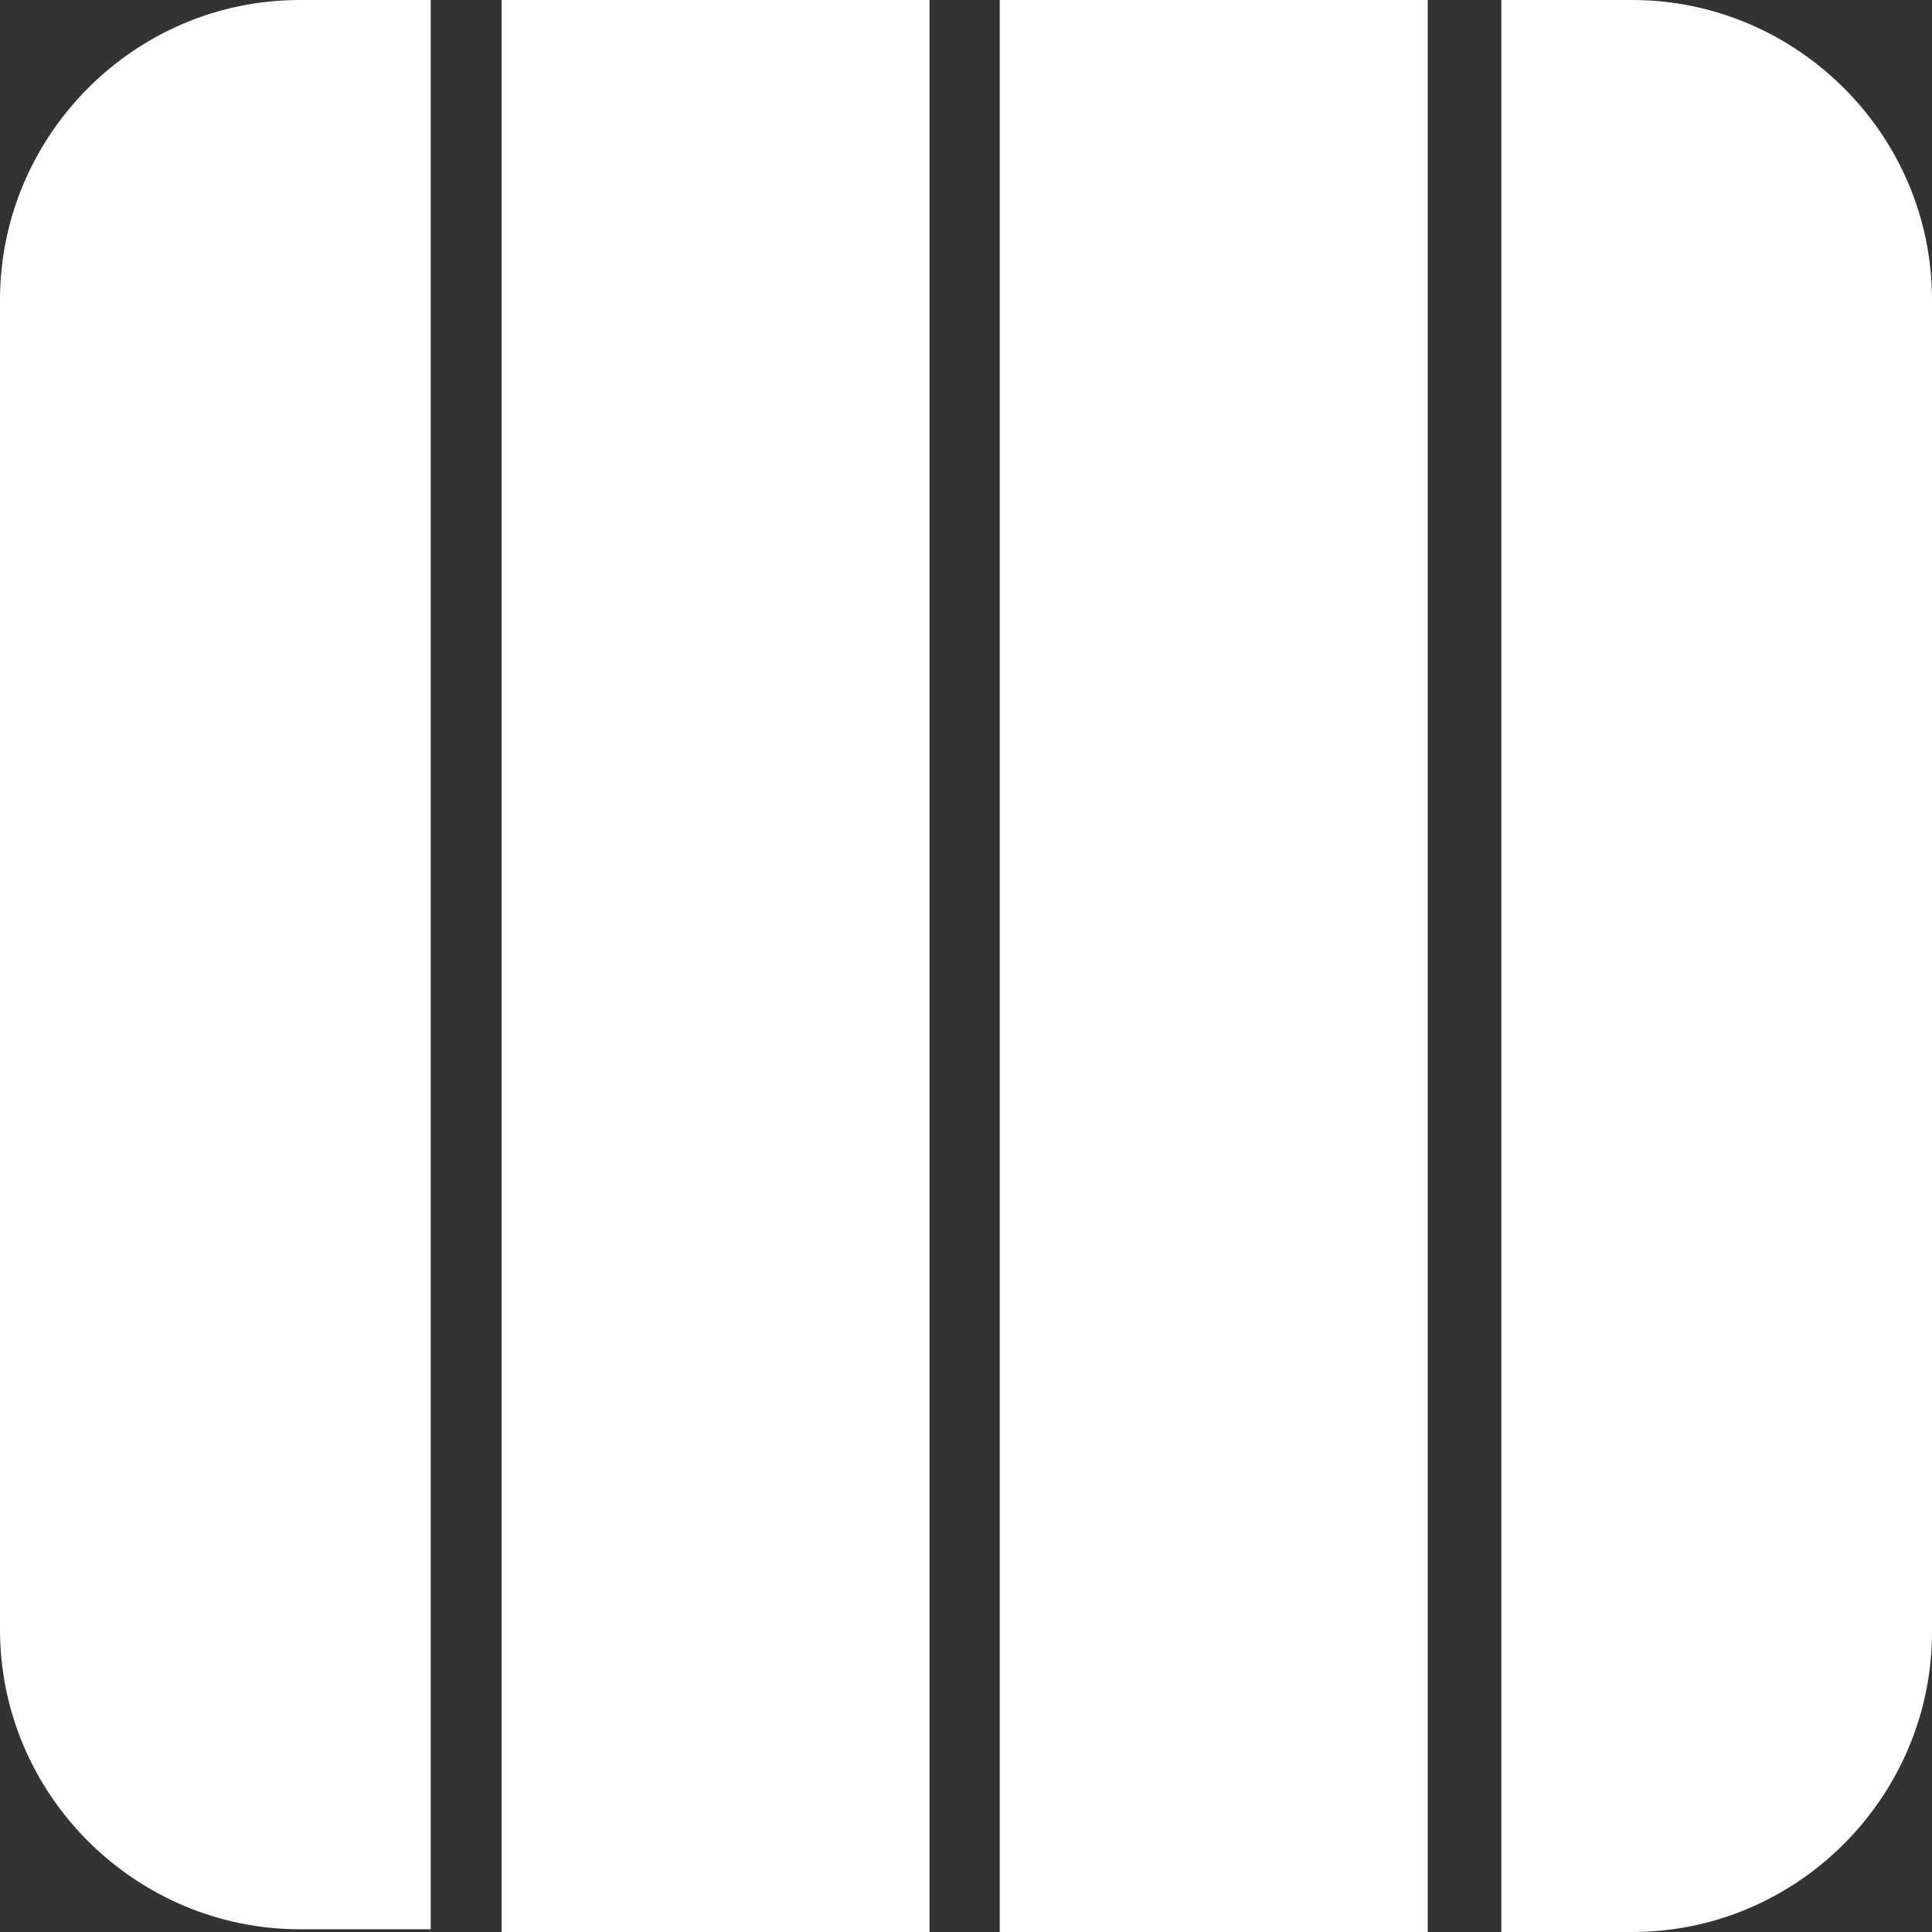 <?xml version="1.0" encoding="utf-8"?>
<!-- Generator: Adobe Illustrator 25.0.0, SVG Export Plug-In . SVG Version: 6.00 Build 0)  -->
<svg version="1.1" id="Ebene_1" xmlns="http://www.w3.org/2000/svg" xmlns:xlink="http://www.w3.org/1999/xlink" x="0px" y="0px"
	 viewBox="0 0 283.5 283.5" style="enable-background:new 0 0 283.5 283.5;" xml:space="preserve">
<rect x="0" y="0" width="283.5" height="283.5" fill="#333333" stroke="none"/>
<style type="text/css">
	.st0{display:none;}
	.st1{display:inline;fill:#2B2F87;}
	.st2{display:inline;fill:#FFFFFF;}
	.st3{display:inline;}
	.st4{fill:#FFFFFF;}
</style>
<g id="Ebene_8" class="st0">
	<rect y="-144.4" class="st1" width="73.6" height="73.7"/>
</g>
<g id="Ebene_5" class="st0">
	<path class="st2" d="M1.6-132.1c0-6.1,5-11,11-11h48.6c6.1,0,11,5,11,11v4.8H1.6V-132.1z M1.6-124.7h70.7v15.7H1.6V-124.7z
		 M72.3-83.3c0,6.1-5,11-11,11H12.6c-6.1,0-11-5-11-11V-88h70.7C72.3-88,72.3-83.3,72.3-83.3z M72.3-90.7H1.6v-15.7h70.7
		C72.3-106.4,72.3-90.7,72.3-90.7z"/>
</g>
<g id="Ebene_2_1_" class="st0">
	<g class="st3">
		<polygon class="st4" points="22.8,-124.4 14.4,-108.6 61.1,-108.6 53.5,-124.4 		"/>
		<path class="st4" d="M52.2-127.1l-5.3-11c-1.7-3-5-4.9-8.4-4.9c-3.5,0-6.7,1.9-8.4,4.9l-5.8,11C24.3-127.1,52.2-127.1,52.2-127.1z
			"/>
		<polygon class="st4" points="70.1,-90.2 62.4,-106 13,-106 4.6,-90.2 		"/>
		<path class="st4" d="M71.3-87.5H3.2l-0.4,0.8c-1.7,3-1.7,6.7,0,9.7s5,4.9,8.4,4.9h52.1c3.5,0,6.7-1.9,8.4-4.9s1.7-6.7,0-9.7
			L71.3-87.5z"/>
	</g>
</g>
<g id="Ebene_1_1_">
	<g>
		<rect x="146.7" y="0" class="st4" width="62.8" height="283.5"/>
		<path class="st4" d="M220.3,283.5h19.2c24.4,0,44-20,44-44V44c0-24.4-20-44-44-44h-19.2C220.3,0,220.3,283.5,220.3,283.5z"/>
		<path class="st4" d="M63.2,0H44C19.6,0,0,20,0,44v195.1c0,24.4,20,44,44,44h19.2V0z"/>
		<rect x="73.6" y="0" class="st4" width="62.8" height="283.5"/>
	</g>
</g>
<g id="Ebene_6" class="st0">
	<path class="st2" d="M63.2-121.9v-3.4c0-4.4-3.6-8-8-8H20.1c-4.4,0-8,3.6-8,8v3.4H63.2z"/>
	<path class="st2" d="M12.1-93.6v3.4c0,4.4,3.6,8,8,8h35.1c4.4,0,8-3.6,8-8v-3.4H12.1z"/>
	<rect x="12.1" y="-106.8" class="st2" width="11.4" height="11.3"/>
	<rect x="51.8" y="-106.8" class="st2" width="11.4" height="11.3"/>
	<rect x="12.1" y="-120" class="st2" width="11.4" height="11.3"/>
	<rect x="51.8" y="-120" class="st2" width="11.4" height="11.3"/>
</g>
<g id="Ebene_7" class="st0">
	<path class="st2" d="M63.8-125.2c0-4.4-3.6-8-8-8H20.6c-4.4,0-8,3.6-8,8v0.7v2.7v13.2H24v-13.1h39.8V-125.2z"/>
	<path class="st2" d="M52.3-106.7v13.2H12.5v3.4c0,4.4,3.6,8,8,8h35.2c4.4,0,8-3.6,8-8v-0.7v-2.7v-13.2
		C63.7-106.7,52.3-106.7,52.3-106.7z"/>
</g>
</svg>
